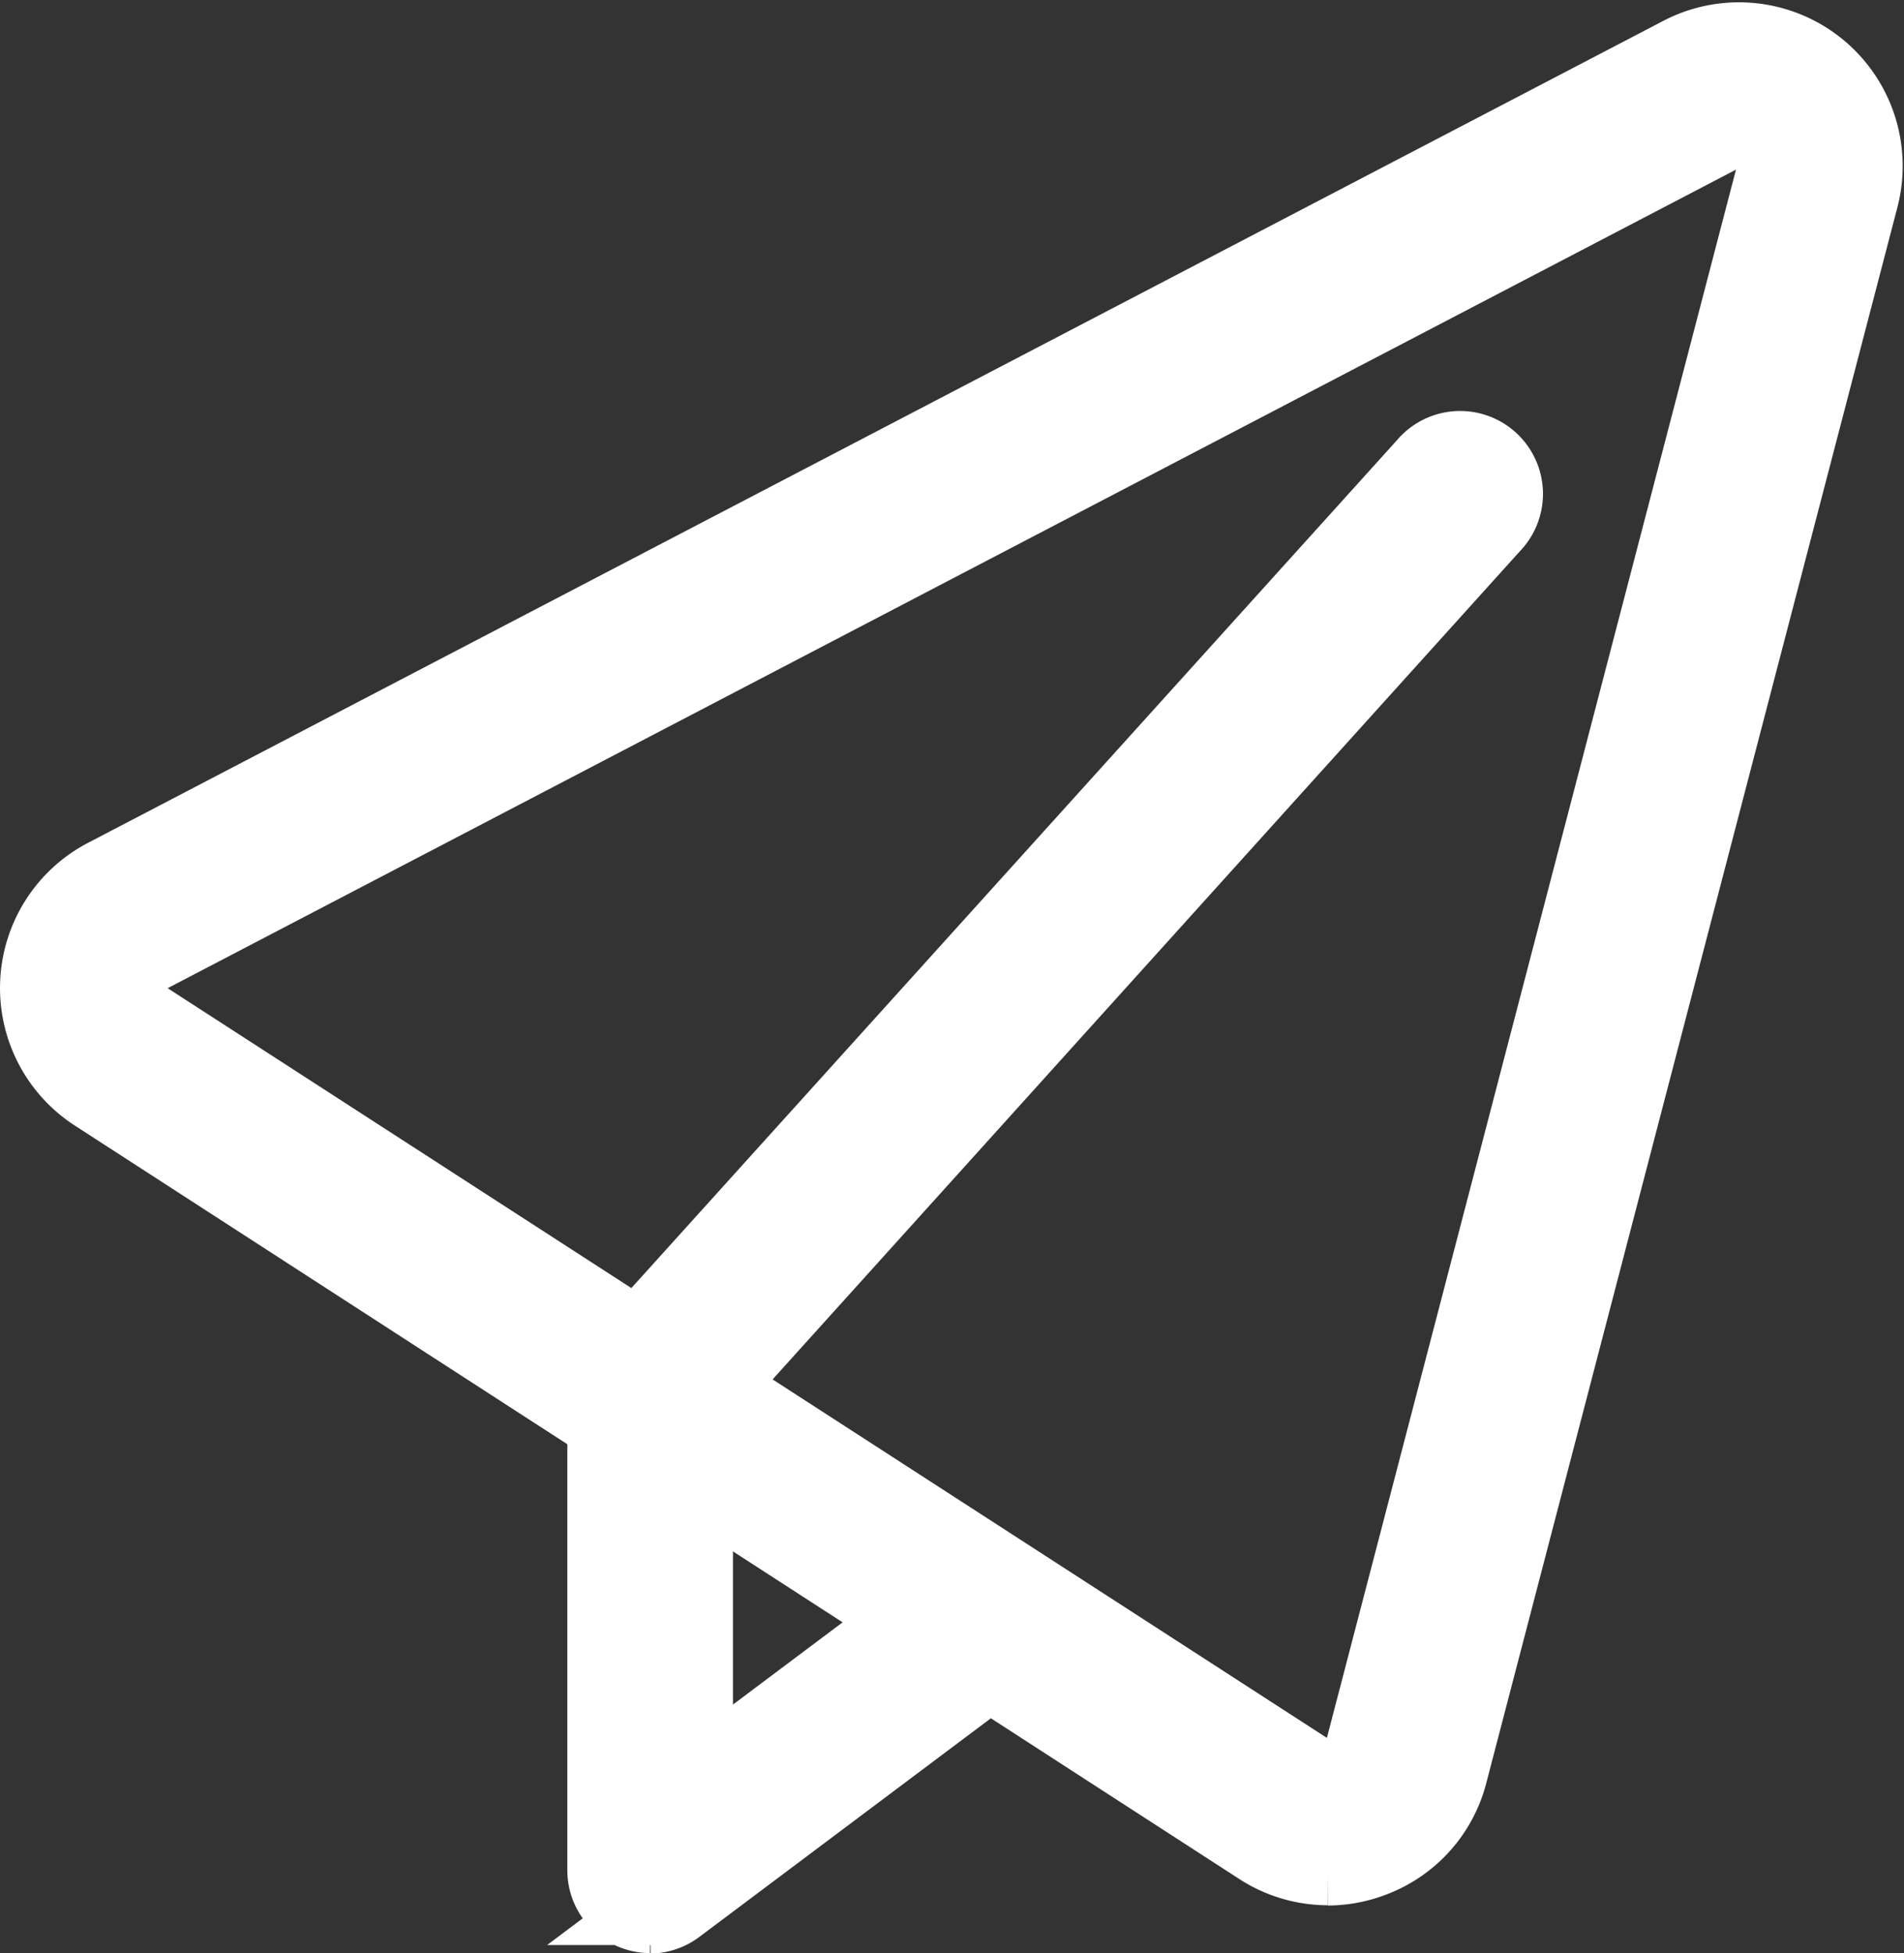 <svg xmlns="http://www.w3.org/2000/svg" width="22.449" height="23.025" viewBox="0 0 22.449 23.025">
  <rect x="0" y="0" width="22.449" height="23.025" fill="#333333" stroke="none"/>
  <g id="Gruppe_340" data-name="Gruppe 340" transform="translate(-1342.5 -85.475)">
    <path id="Pfad_272" data-name="Pfad 272" d="M15.154,21.436a1.423,1.423,0,0,1-.773-.231L.653,12.324A1.431,1.431,0,0,1,.768,9.855L19.341.165a1.43,1.43,0,0,1,2.046,1.629L16.541,20.366a1.416,1.416,0,0,1-.866.973,1.441,1.441,0,0,1-.522.1M20,.953a.474.474,0,0,0-.22.056L1.21,10.7a.477.477,0,0,0-.038.823L14.9,20.4a.477.477,0,0,0,.72-.279L20.464,1.554a.468.468,0,0,0-.165-.495A.5.5,0,0,0,20,.953" transform="translate(1343 86)" fill="#fff" stroke="#fff" stroke-width="1"/>
    <path id="Pfad_273" data-name="Pfad 273" d="M7.493,22.748a.485.485,0,0,1-.214-.051.477.477,0,0,1-.263-.426V16.551a.477.477,0,1,1,.953,0v4.767l3.051-2.288a.477.477,0,0,1,.572.763l-3.814,2.86a.477.477,0,0,1-.286.1" transform="translate(1342.673 85.252)" fill="#fff" stroke="#fff" stroke-width="1"/>
    <path id="Pfad_274" data-name="Pfad 274" d="M7.63,16.443a.477.477,0,0,1-.354-.8L16.68,5.23a.477.477,0,1,1,.707.639l-9.4,10.416a.477.477,0,0,1-.354.157" transform="translate(1342.667 85.764)" fill="#fff" stroke="#fff" stroke-width="1"/>
  </g>
</svg>
